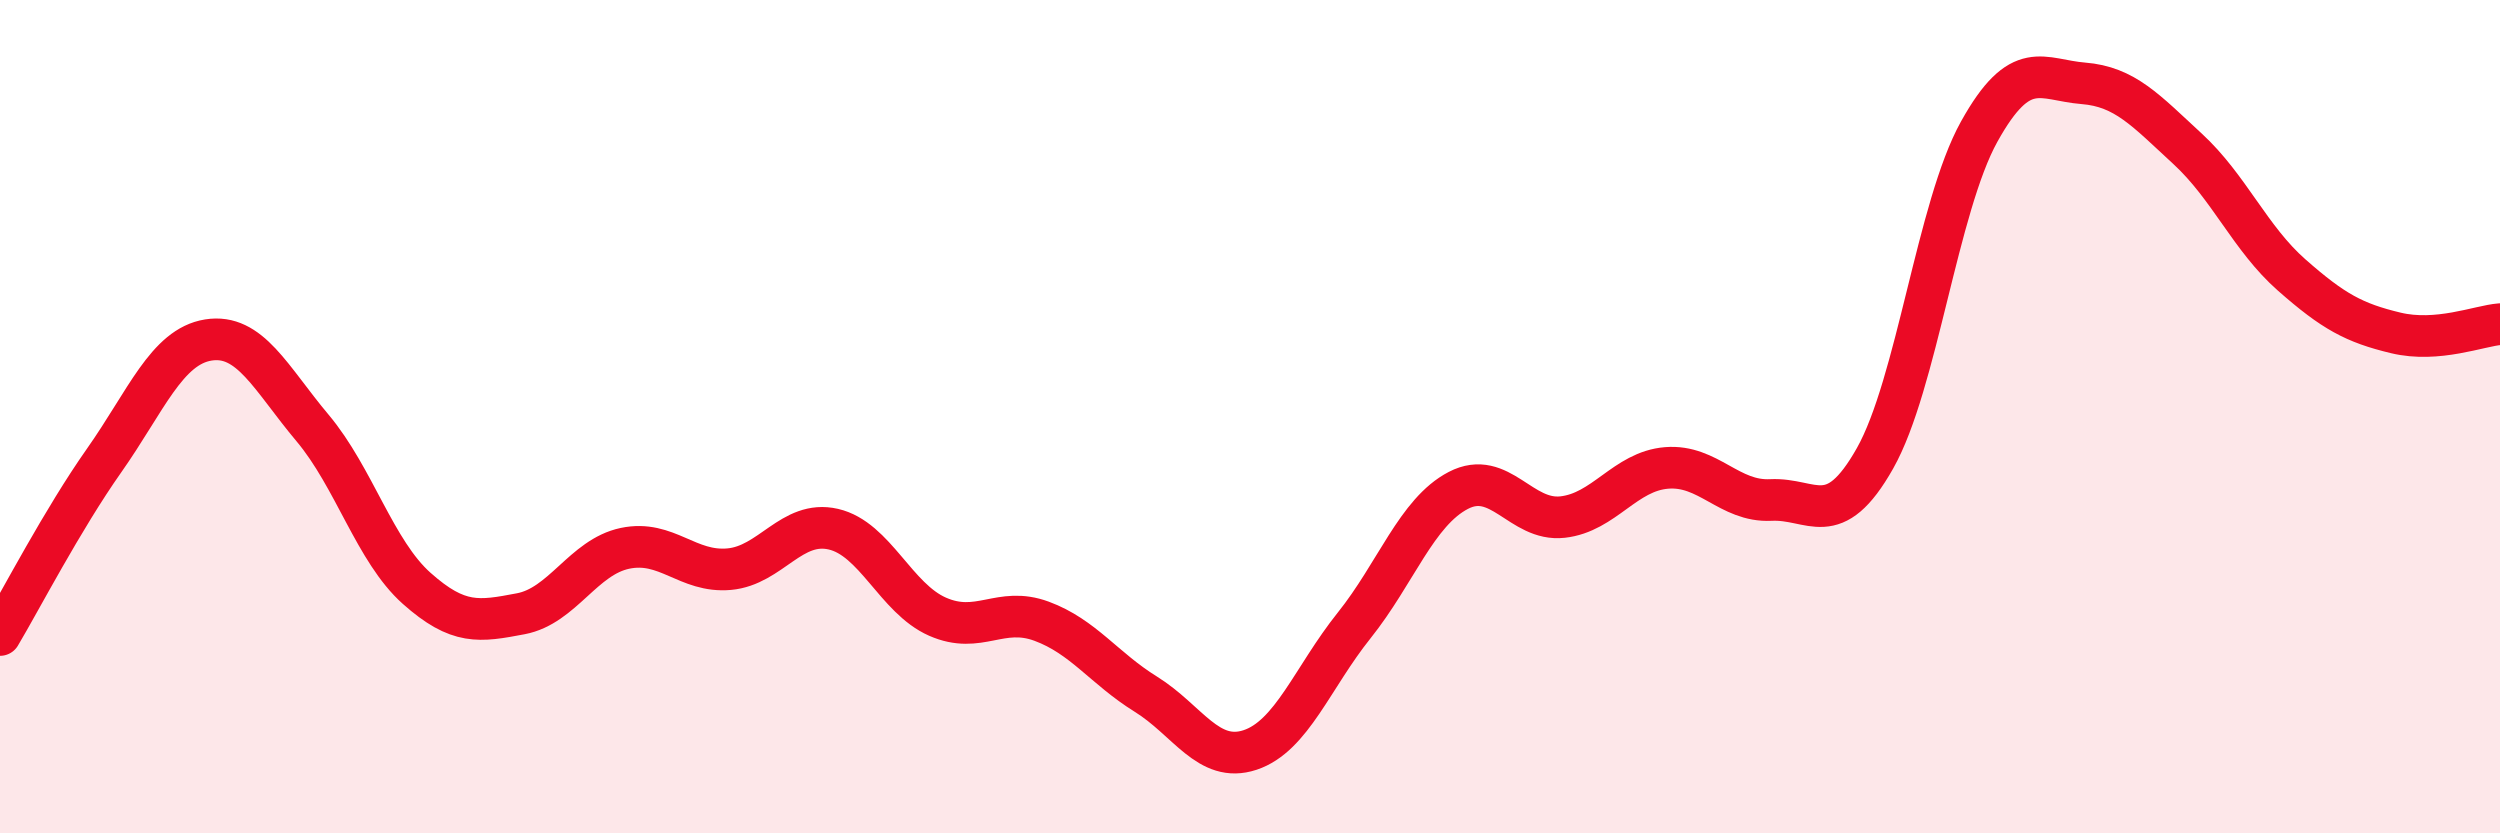 
    <svg width="60" height="20" viewBox="0 0 60 20" xmlns="http://www.w3.org/2000/svg">
      <path
        d="M 0,15.24 C 0.5,14.4 1.5,12.47 2.5,11.05 C 3.5,9.63 4,8.32 5,8.16 C 6,8 6.5,9.08 7.5,10.27 C 8.5,11.46 9,13.23 10,14.12 C 11,15.01 11.5,14.92 12.5,14.73 C 13.5,14.54 14,13.37 15,13.16 C 16,12.95 16.5,13.75 17.5,13.66 C 18.5,13.57 19,12.47 20,12.7 C 21,12.93 21.5,14.36 22.5,14.8 C 23.5,15.24 24,14.54 25,14.91 C 26,15.28 26.5,16.04 27.5,16.66 C 28.5,17.28 29,18.33 30,18 C 31,17.67 31.5,16.26 32.5,15.01 C 33.5,13.76 34,12.29 35,11.77 C 36,11.25 36.5,12.52 37.5,12.41 C 38.5,12.3 39,11.31 40,11.23 C 41,11.15 41.5,12.05 42.5,12 C 43.5,11.95 44,12.77 45,11 C 46,9.23 46.5,4.96 47.5,3.16 C 48.5,1.36 49,1.92 50,2 C 51,2.08 51.5,2.65 52.5,3.57 C 53.5,4.49 54,5.72 55,6.6 C 56,7.48 56.5,7.75 57.5,7.99 C 58.5,8.23 59.5,7.82 60,7.78L60 20L0 20Z"
        fill="#EB0A25"
        opacity="0.1"
        stroke-linecap="round"
        stroke-linejoin="round"
      />
      <path
        d="M 0,15.24 C 0.5,14.4 1.5,12.47 2.5,11.05 C 3.5,9.63 4,8.32 5,8.16 C 6,8 6.5,9.08 7.5,10.27 C 8.5,11.46 9,13.23 10,14.12 C 11,15.01 11.5,14.92 12.5,14.73 C 13.5,14.54 14,13.37 15,13.16 C 16,12.95 16.5,13.75 17.5,13.66 C 18.5,13.57 19,12.47 20,12.7 C 21,12.93 21.5,14.36 22.5,14.8 C 23.5,15.24 24,14.54 25,14.91 C 26,15.28 26.5,16.04 27.5,16.66 C 28.5,17.28 29,18.33 30,18 C 31,17.67 31.5,16.26 32.5,15.01 C 33.5,13.76 34,12.29 35,11.77 C 36,11.25 36.5,12.52 37.5,12.41 C 38.5,12.3 39,11.31 40,11.23 C 41,11.15 41.5,12.05 42.5,12 C 43.5,11.95 44,12.77 45,11 C 46,9.23 46.5,4.96 47.5,3.16 C 48.5,1.36 49,1.92 50,2 C 51,2.08 51.5,2.65 52.5,3.57 C 53.5,4.49 54,5.72 55,6.6 C 56,7.48 56.5,7.75 57.5,7.99 C 58.5,8.23 59.5,7.82 60,7.78"
        stroke="#EB0A25"
        stroke-width="1"
        fill="none"
        stroke-linecap="round"
        stroke-linejoin="round"
      />
    </svg>
  